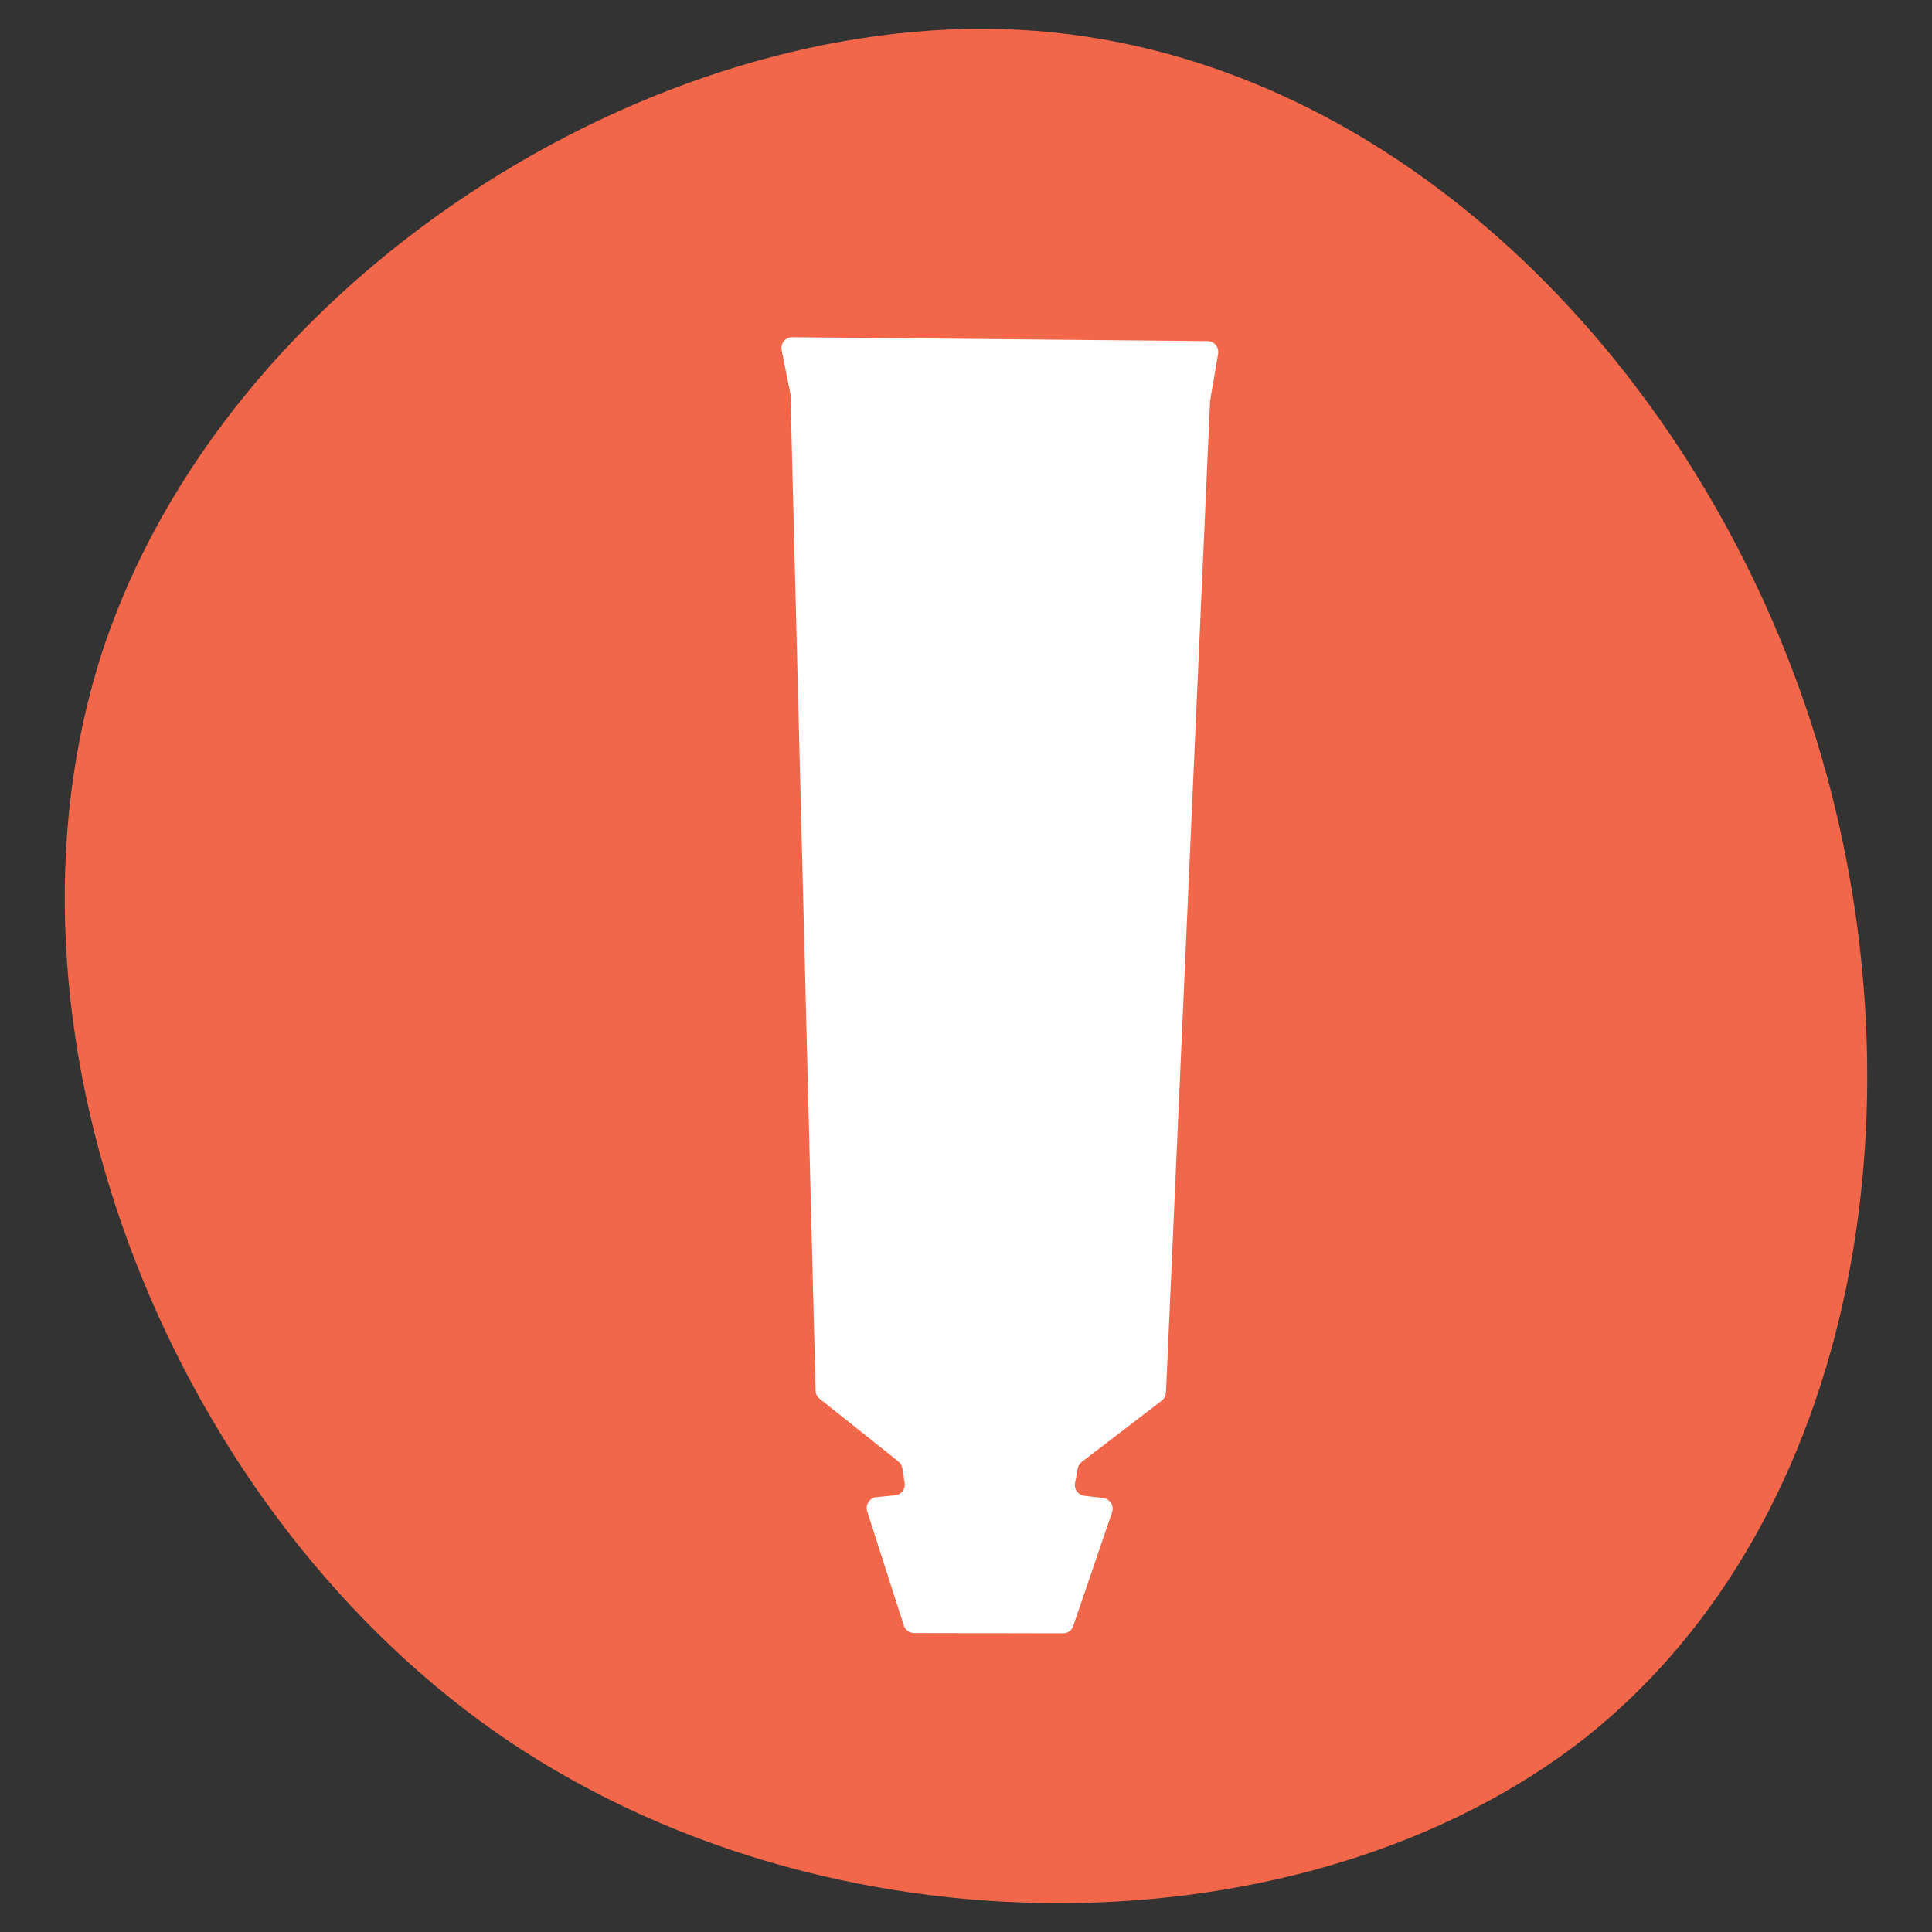 <?xml version="1.0" standalone="no"?>
<!DOCTYPE svg PUBLIC "-//W3C//DTD SVG 1.1//EN" "http://www.w3.org/Graphics/SVG/1.1/DTD/svg11.dtd">
<svg xmlns="http://www.w3.org/2000/svg" id="Layer_2" data-name="Layer 2" viewBox="0 0 200 200" width="200" height="200">
  <rect x="0" y="0" width="200" height="200" fill="#333333" stroke="none"/>
  <defs>
    <style>
      .cls-1 {
        fill: none;
      }

      .cls-2 {
        fill: #f26749;
      }

      .cls-3 {
        fill: #fff;
      }
    </style>
  </defs>
  <g id="Layer_1-2" data-name="Layer 1">
    <g>
      <path class="cls-2" d="M187.53,74.97c12.31,38.07,5.09,82.23-23.35,104.87-28.59,22.5-78.55,23.49-112.94-.57C16.85,155.08-1.97,105.97,10.63,67.33,23.36,28.84,67.52,1.1,105.45,3.08c37.93,1.98,69.77,33.82,82.08,71.89Z"/>
      <rect class="cls-1" width="200" height="200"/>
      <path class="cls-3" d="M120.7,144.18c.34-7.57,4.23-95.11,4.56-102.57,0-.05,0-.09.01-.14l.83-4.85c.11-.67-.39-1.29-1.08-1.31l-42.97-.4c-.71-.02-1.26.61-1.14,1.31l.92,4.59h0s2.6,103.14,2.6,103.14c0,.33.16.64.42.85l8.15,6.49c.22.17.36.42.41.7l.24,1.51c.1.64-.36,1.24-1,1.3l-1.91.18c-.71.07-1.18.78-.97,1.46l3.79,11.83c.15.46.58.78,1.07.78l15.41.03c.48,0,.91-.3,1.06-.76l4.02-11.77c.23-.68-.22-1.4-.94-1.48l-1.91-.22c-.65-.07-1.1-.68-.98-1.32l.27-1.5c.05-.28.2-.52.42-.69l8.27-6.33c.26-.2.42-.51.44-.84Z"/>
    </g>
  </g>
</svg>